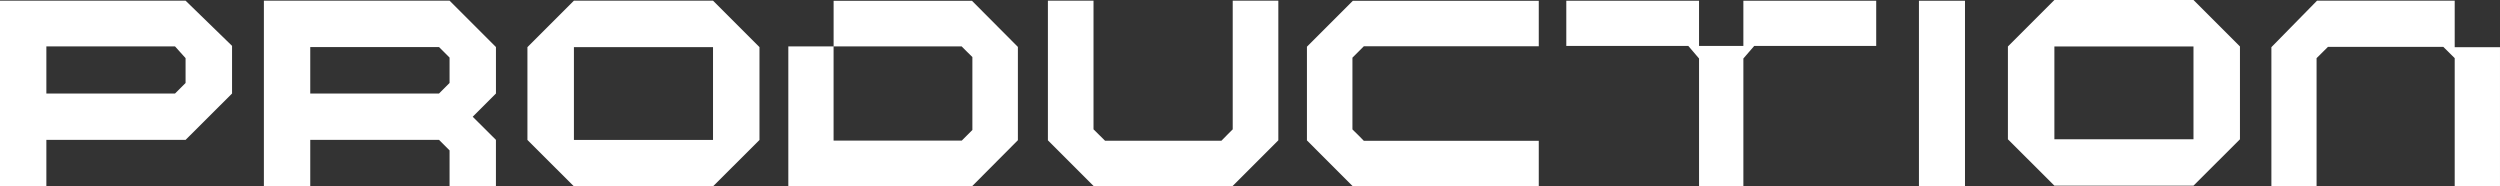 <?xml version="1.0" encoding="UTF-8"?> <svg xmlns="http://www.w3.org/2000/svg" width="360.912" height="26.912" viewBox="0 0 360.912 26.912"><rect x="0" y="0" width="360.912" height="26.912" fill="#333333" stroke="none"/><path d="M16.488,26.811H36.46l6.647-6.647V.006H36.522V18.58l-.016.016-.683.683c-.3.3-.575.575-.932.947h-16.8L16.426,18.58V.006H9.841V20.164Z" transform="translate(141.439 0.091)" fill="#fff"></path><path d="M29.358,11.887c-.606.59-.932.932-1.522,1.522H9.247V6.7h18.59c.59.606.916.932,1.522,1.522ZM22.649.006H2.553V26.811H9.247V20.1h18.59c.59.606.916.932,1.522,1.522v5.187h6.694V20.1L32.7,16.763l3.355-3.355V6.7L29.358.006Z" transform="translate(35.543 0.091)" fill="#fff"></path><path d="M26.89,11.887c-.59.59-.916.932-1.522,1.522H6.794v-6.8H25.368L26.89,8.3ZM20.2.006H.1V26.811H6.794V20.1h20.1L33.6,13.409V6.529L26.89.006Z" transform="translate(-0.1 0.091)" fill="#fff"></path><path d="M33.938.007H13.966V6.592H7.428V26.8h26.51l6.631-6.662V6.669ZM34,18.659l-.016.016-.745.745c-.233.233-.45.466-.761.761l-.016.016h-18.5V6.592h18.5l.016.031c.311.3.528.512.761.761.233.233.45.45.745.73L34,8.145Z" transform="translate(106.378 0.104)" fill="#fff"></path><rect width="6.647" height="26.805" transform="translate(277.028 0.108)" fill="#fff"></rect><path d="M47.678,6.715V.006H27.8L21.214,6.715v20.1h6.523V8.3l1.646-1.631H46.032L47.678,8.3V26.811h6.538V6.715Z" transform="translate(306.695 0.095)" fill="#fff"></path><path d="M12.249,6.638V20.165L18.88,26.8H45.717V20.227H20.464l-.016-.016c-.248-.264-.466-.481-.683-.7-.3-.28-.559-.544-.932-.916l-.016-.031V8.222l1.646-1.646H45.717V.007H18.88Z" transform="translate(176.427 0.104)" fill="#fff"></path><path d="M40.223.007V6.529h-6.4V.007H14.66V6.529H32.271l1.553,1.817V26.812h6.4V8.346l1.569-1.817H59.4V.007Z" transform="translate(211.458 0.099)" fill="#fff"></path><path d="M11.712,13.409V6.715H31.793v13.4H11.712ZM25.1.006H11.712L5,6.715v13.4l6.709,6.694H31.793L38.5,20.118V6.715L31.793.006Z" transform="translate(71.142 0.091)" fill="#fff"></path><path d="M25.474,13.4V6.709H45.555v13.4H25.474ZM38.861,0H25.474L18.765,6.709v13.4l6.709,6.694H45.555l6.709-6.694V6.709L45.555,0Z" transform="translate(271.107)" fill="#fff"></path></svg> 